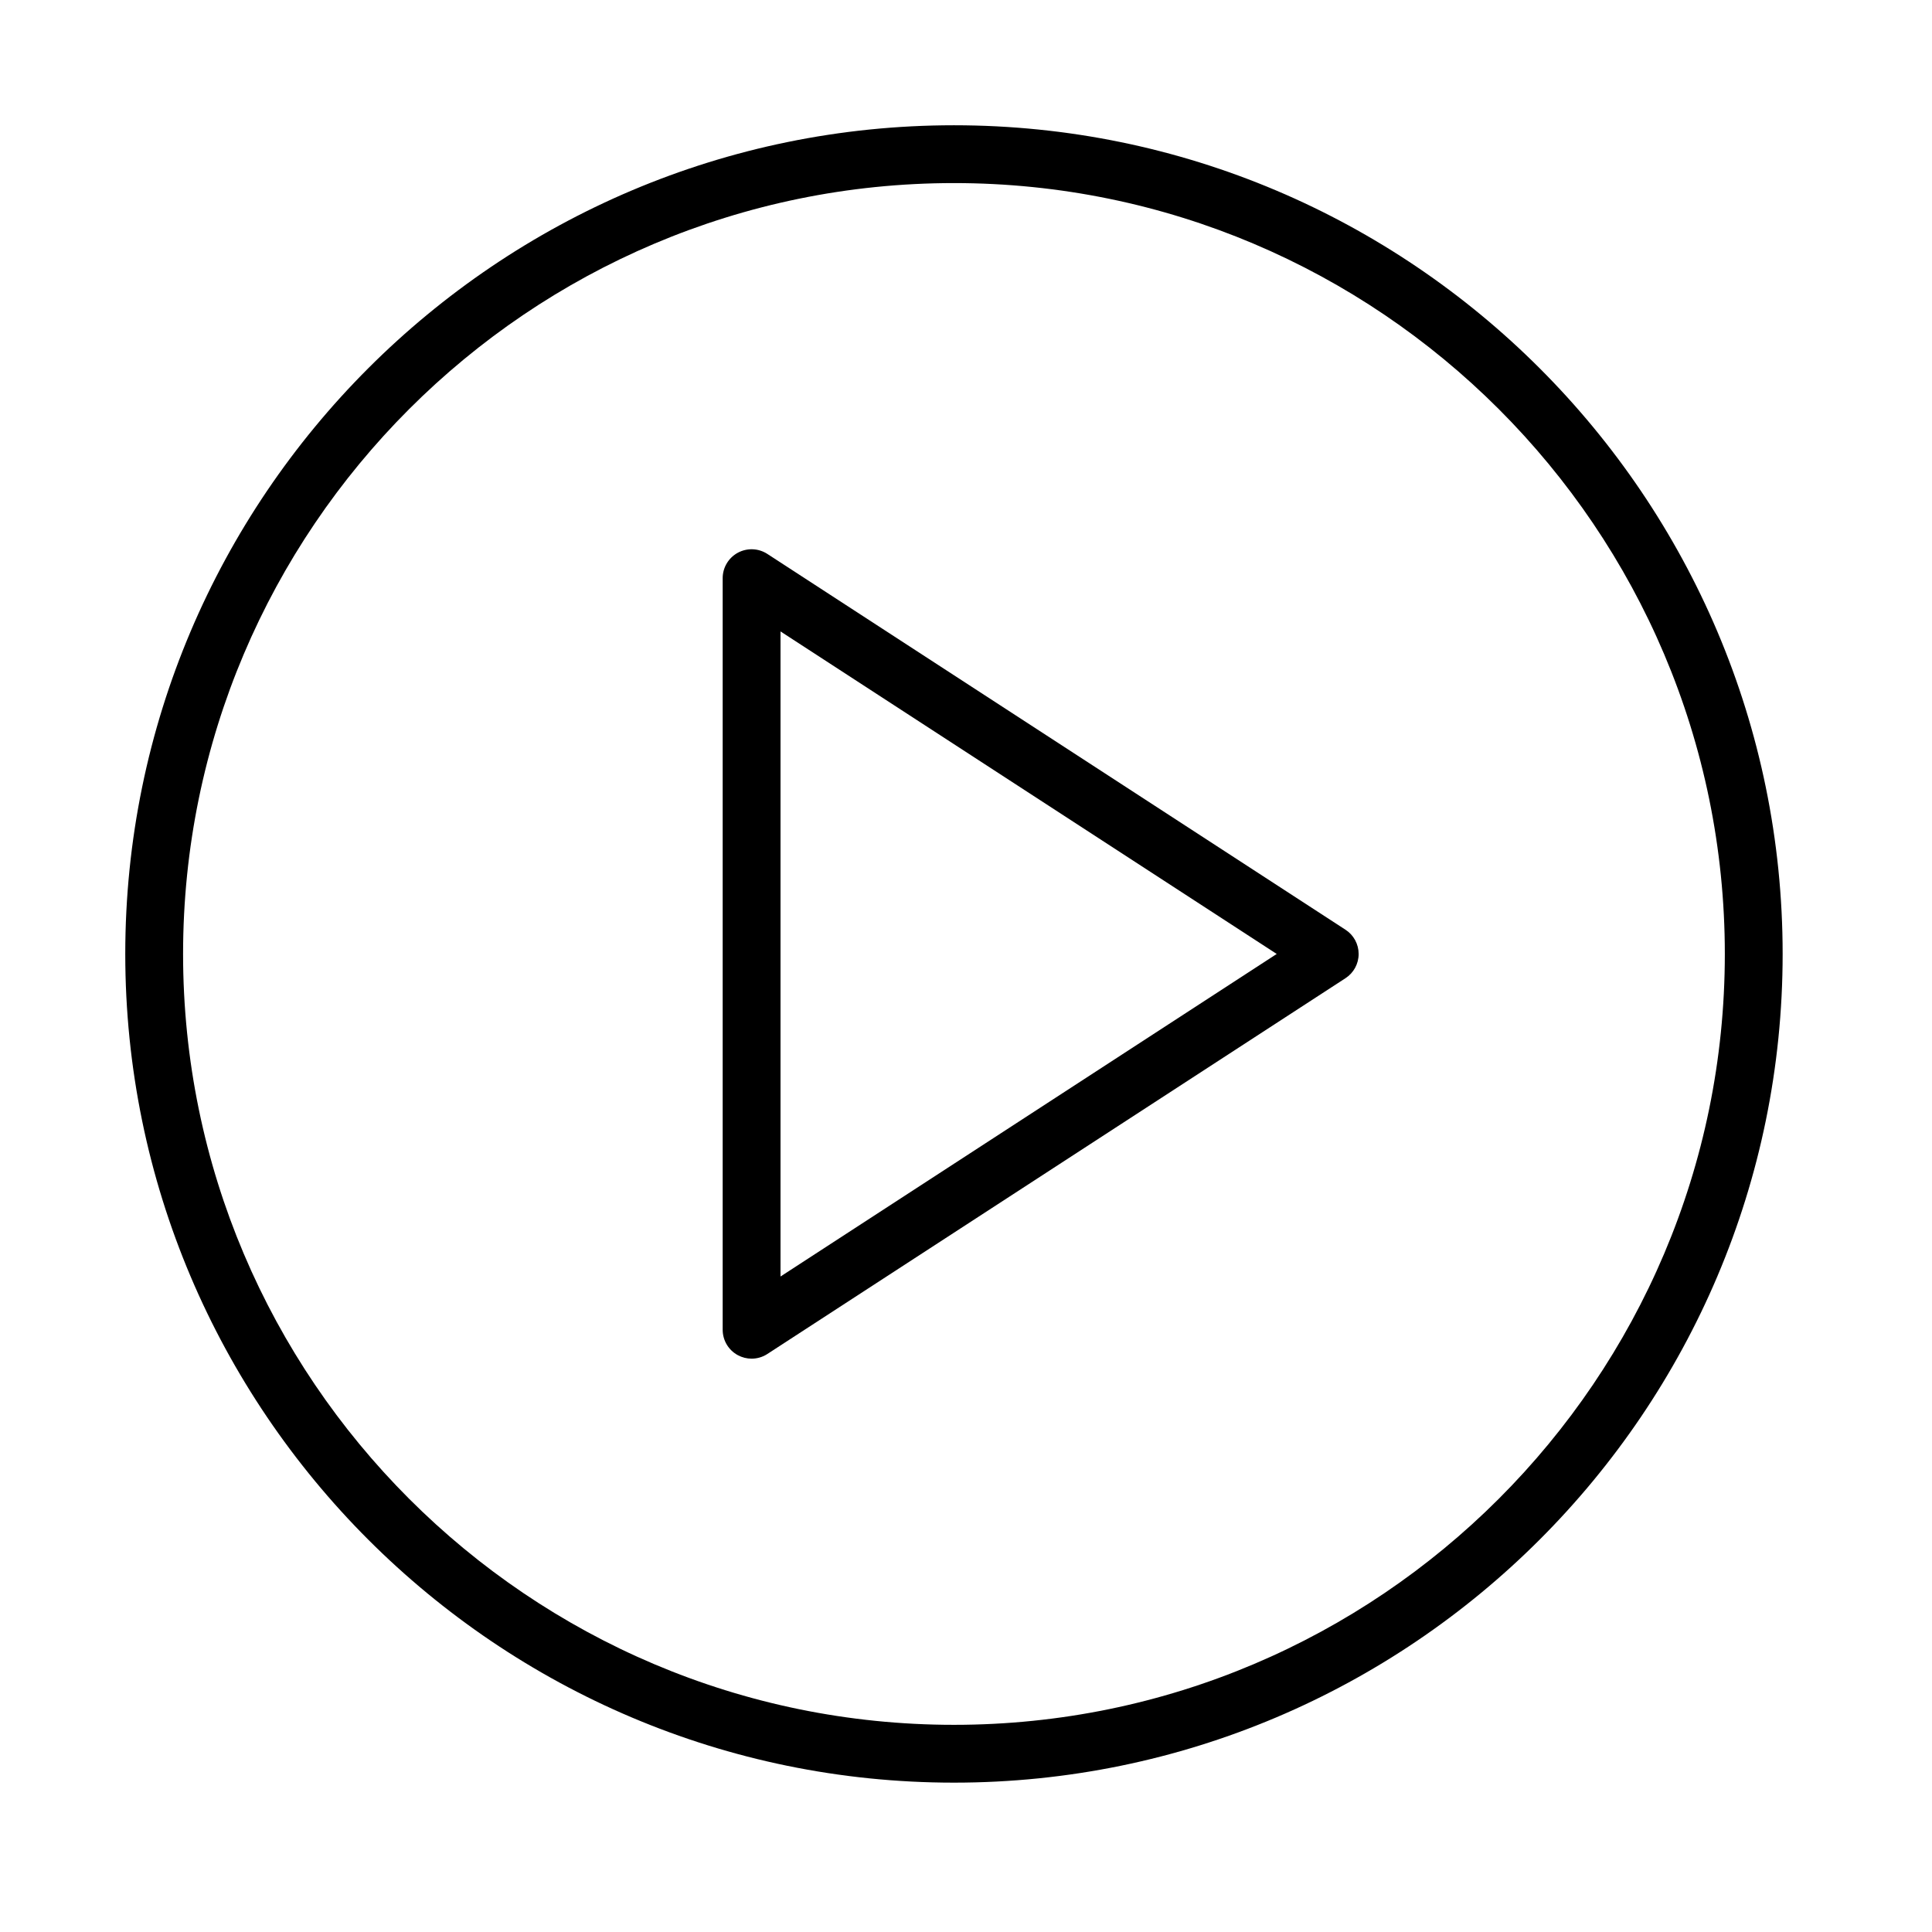 <?xml version="1.0" encoding="UTF-8"?> <!-- Generator: Adobe Illustrator 21.1.0, SVG Export Plug-In . SVG Version: 6.00 Build 0) --> <svg xmlns="http://www.w3.org/2000/svg" xmlns:xlink="http://www.w3.org/1999/xlink" id="Layer_1" x="0px" y="0px" viewBox="0 0 100.25 100.25" style="enable-background:new 0 0 100.25 100.25;" xml:space="preserve"> <g> <path d="M69.817,48.243l-30-19.5c-0.461-0.3-1.05-0.322-1.533-0.061c-0.483,0.263-0.785,0.769-0.785,1.318v39 c0,0.55,0.301,1.056,0.785,1.318c0.224,0.121,0.47,0.182,0.715,0.182c0.285,0,0.57-0.081,0.817-0.242l30-19.5 c0.426-0.276,0.683-0.75,0.683-1.258S70.243,48.519,69.817,48.243z M40.5,66.237V32.764L66.248,49.5L40.5,66.237z"></path> <path d="M49.5,6.5c-23.71,0-43,19.29-43,43s19.29,43,43,43s43-19.29,43-43S73.21,6.5,49.5,6.5z M49.5,89.5 c-22.056,0-40-17.944-40-40s17.944-40,40-40s40,17.944,40,40S71.556,89.5,49.5,89.5z"></path> </g> </svg> 